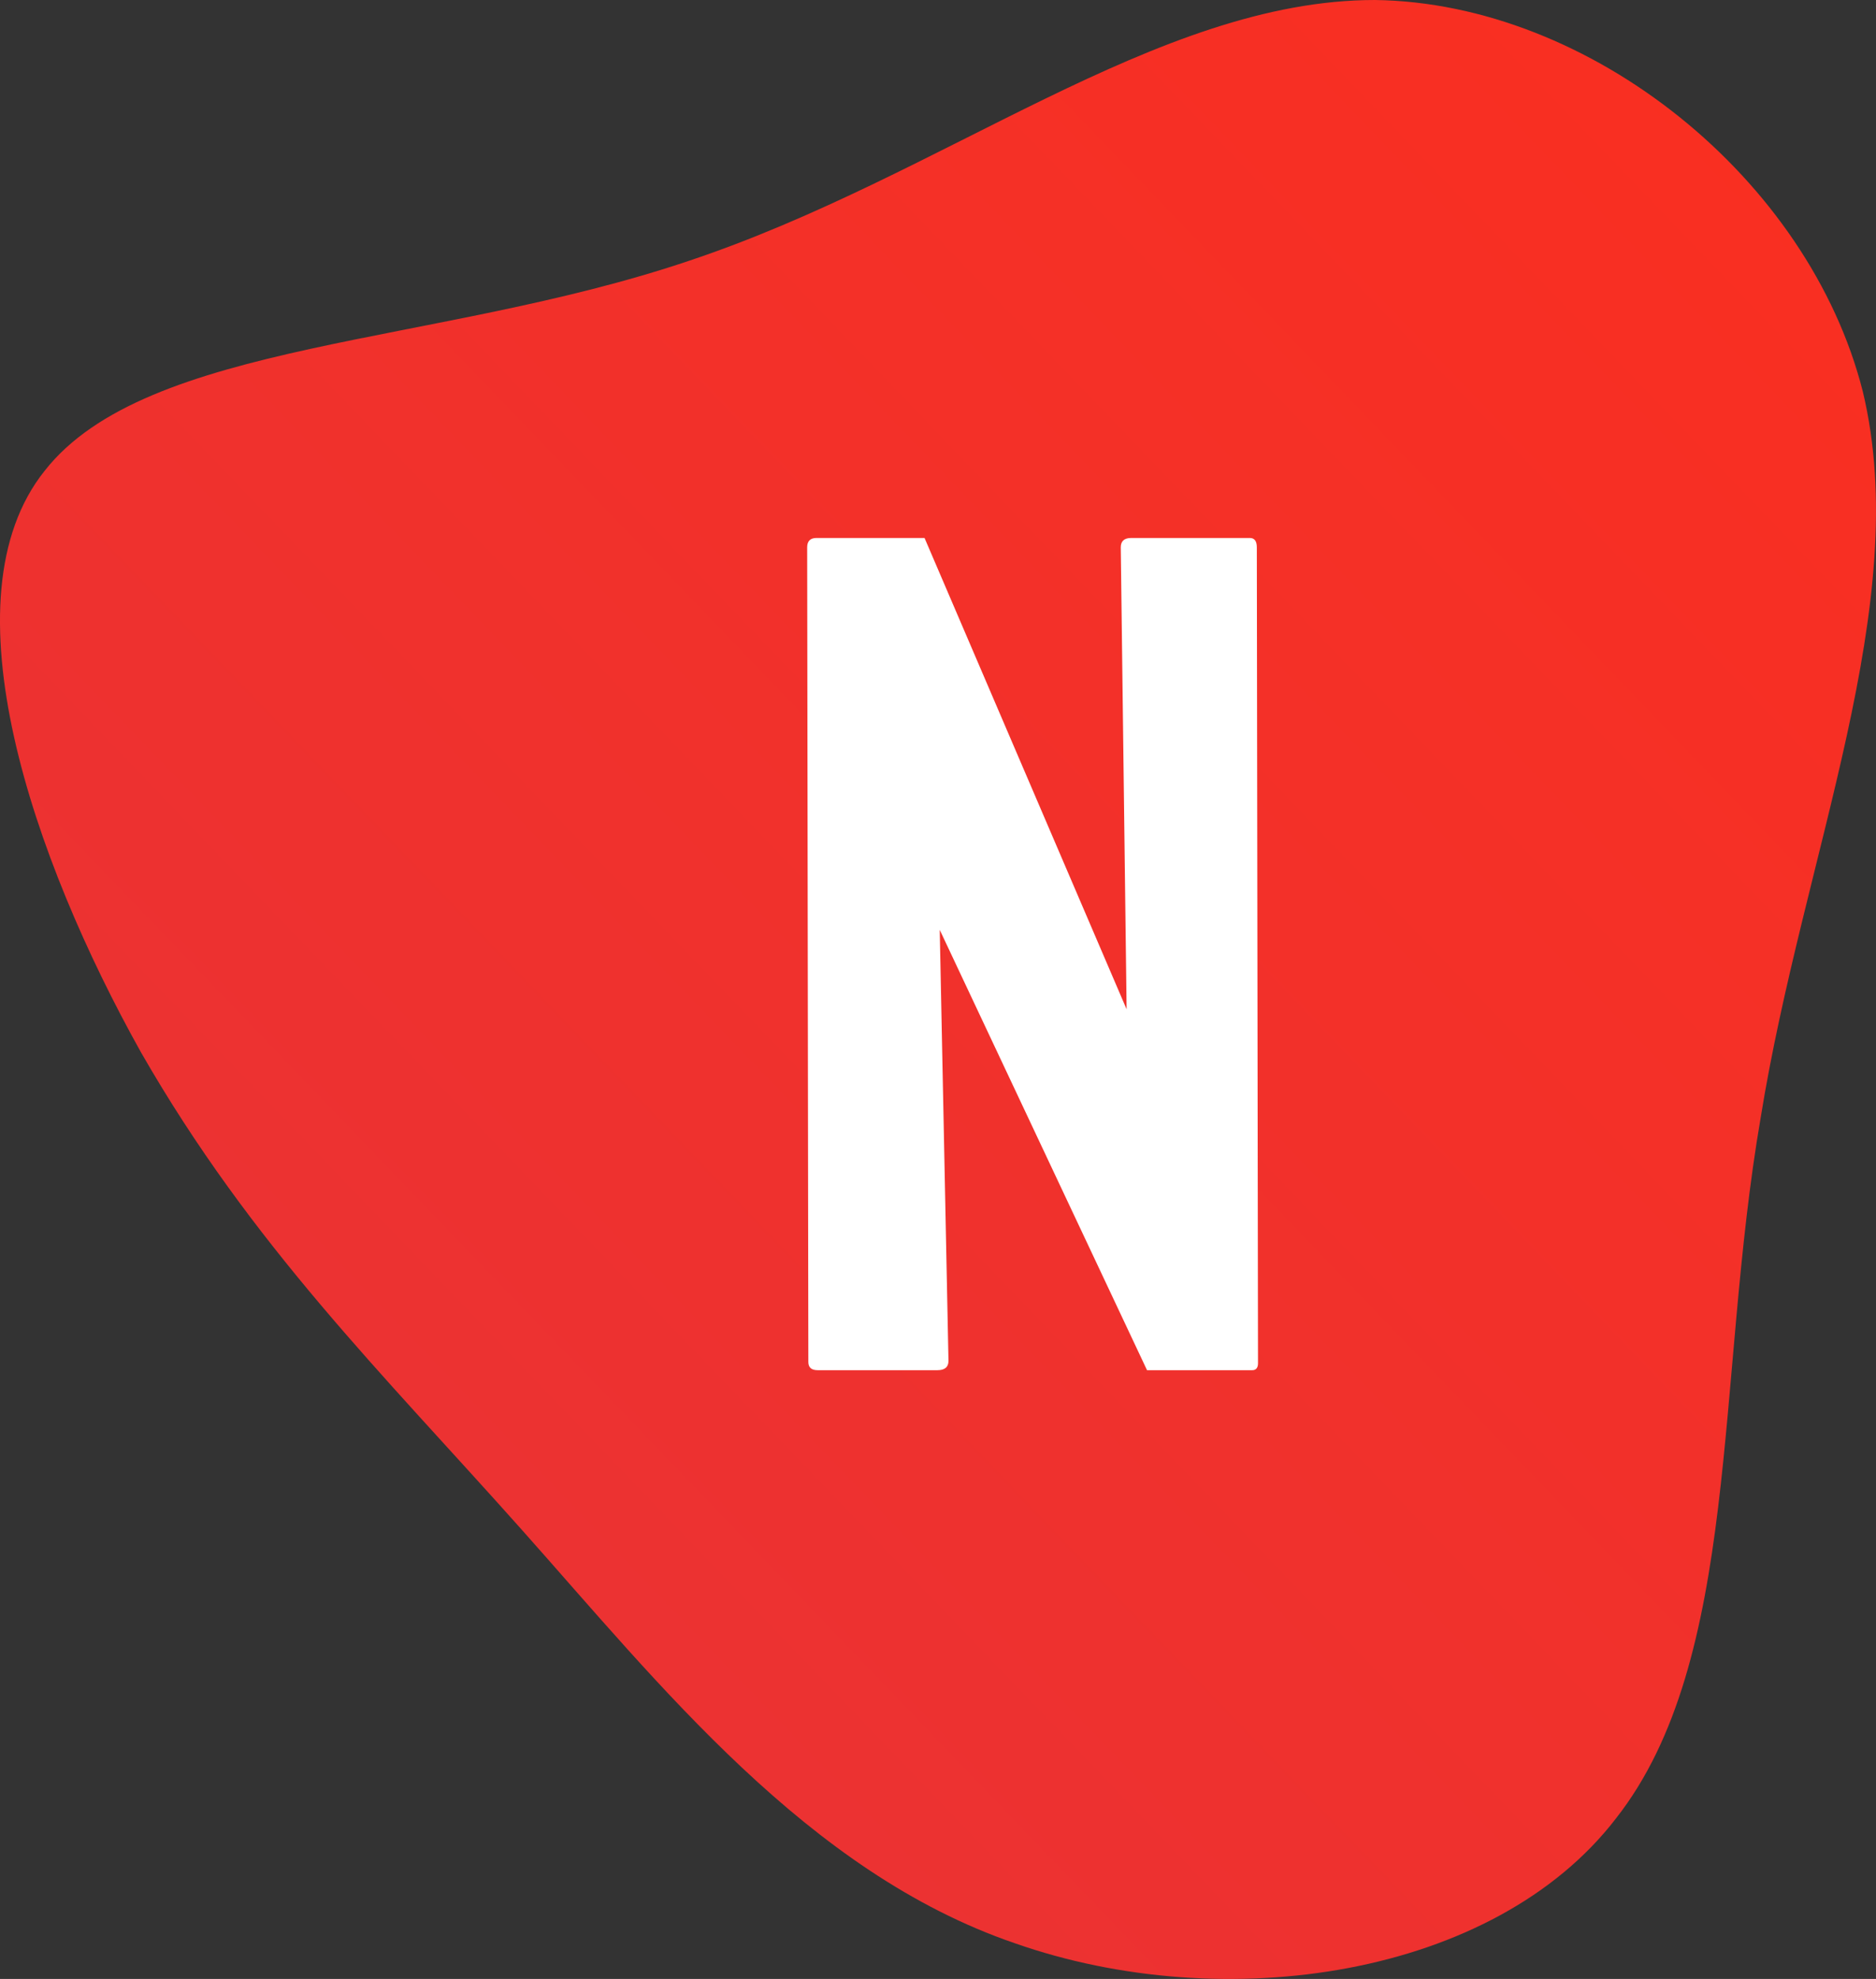 <?xml version="1.0" encoding="utf-8"?>
<svg viewBox="22.822 20.216 80 84.382" width="80px" height="84.382px" xmlns="http://www.w3.org/2000/svg">
  <rect x="22.822" y="20.216" width="80" height="84.382" fill="#333333" stroke="none"/>
  <defs>
    <linearGradient id="sw-gradient" x1="0" x2="1" y1="1" y2="0">
      <stop id="stop1" stop-color="rgba(230, 51, 57, 1)" offset="0"/>
      <stop id="stop2" stop-color="rgba(251, 46.371, 31, 1)" offset="1"/>
    </linearGradient>
  </defs>
  <g transform="matrix(1, 0, 0, 1, 22.822, 12.407)">
    <path fill="url(#sw-gradient)" d="M 22.223 73.006 C 16.296 66.353 10.732 60.91 6.015 52.685 C 1.418 44.46 -2.453 33.332 1.901 27.888 C 6.256 22.324 18.594 22.566 29.359 18.937 C 40.245 15.309 49.318 7.809 58.631 7.809 C 67.825 7.93 77.138 15.429 79.437 24.502 C 81.614 33.573 76.896 44.218 75.082 55.467 C 73.146 66.716 74.235 78.57 68.913 85.344 C 63.711 92.117 52.221 93.812 43.27 90.666 C 34.44 87.642 28.15 79.659 22.223 73.006 Z" width="100%" height="100%" stroke-width="0" style="transition: all 0.3s ease 0s;"/>
    <path d="M 39.974 66.234 L 34.869 66.234 Q 34.471 66.234 34.471 65.885 L 34.421 31.147 Q 34.421 30.748 34.82 30.748 L 39.426 30.748 L 48.043 50.844 L 47.794 31.147 Q 47.794 30.748 48.242 30.748 L 53.297 30.748 Q 53.596 30.748 53.596 31.147 L 53.646 65.935 Q 53.646 66.234 53.397 66.234 L 48.914 66.234 L 40.074 47.458 L 40.447 65.836 Q 40.447 66.234 39.974 66.234 Z" style="fill: rgb(255, 255, 255); white-space: pre;"/>
  </g>
</svg>
